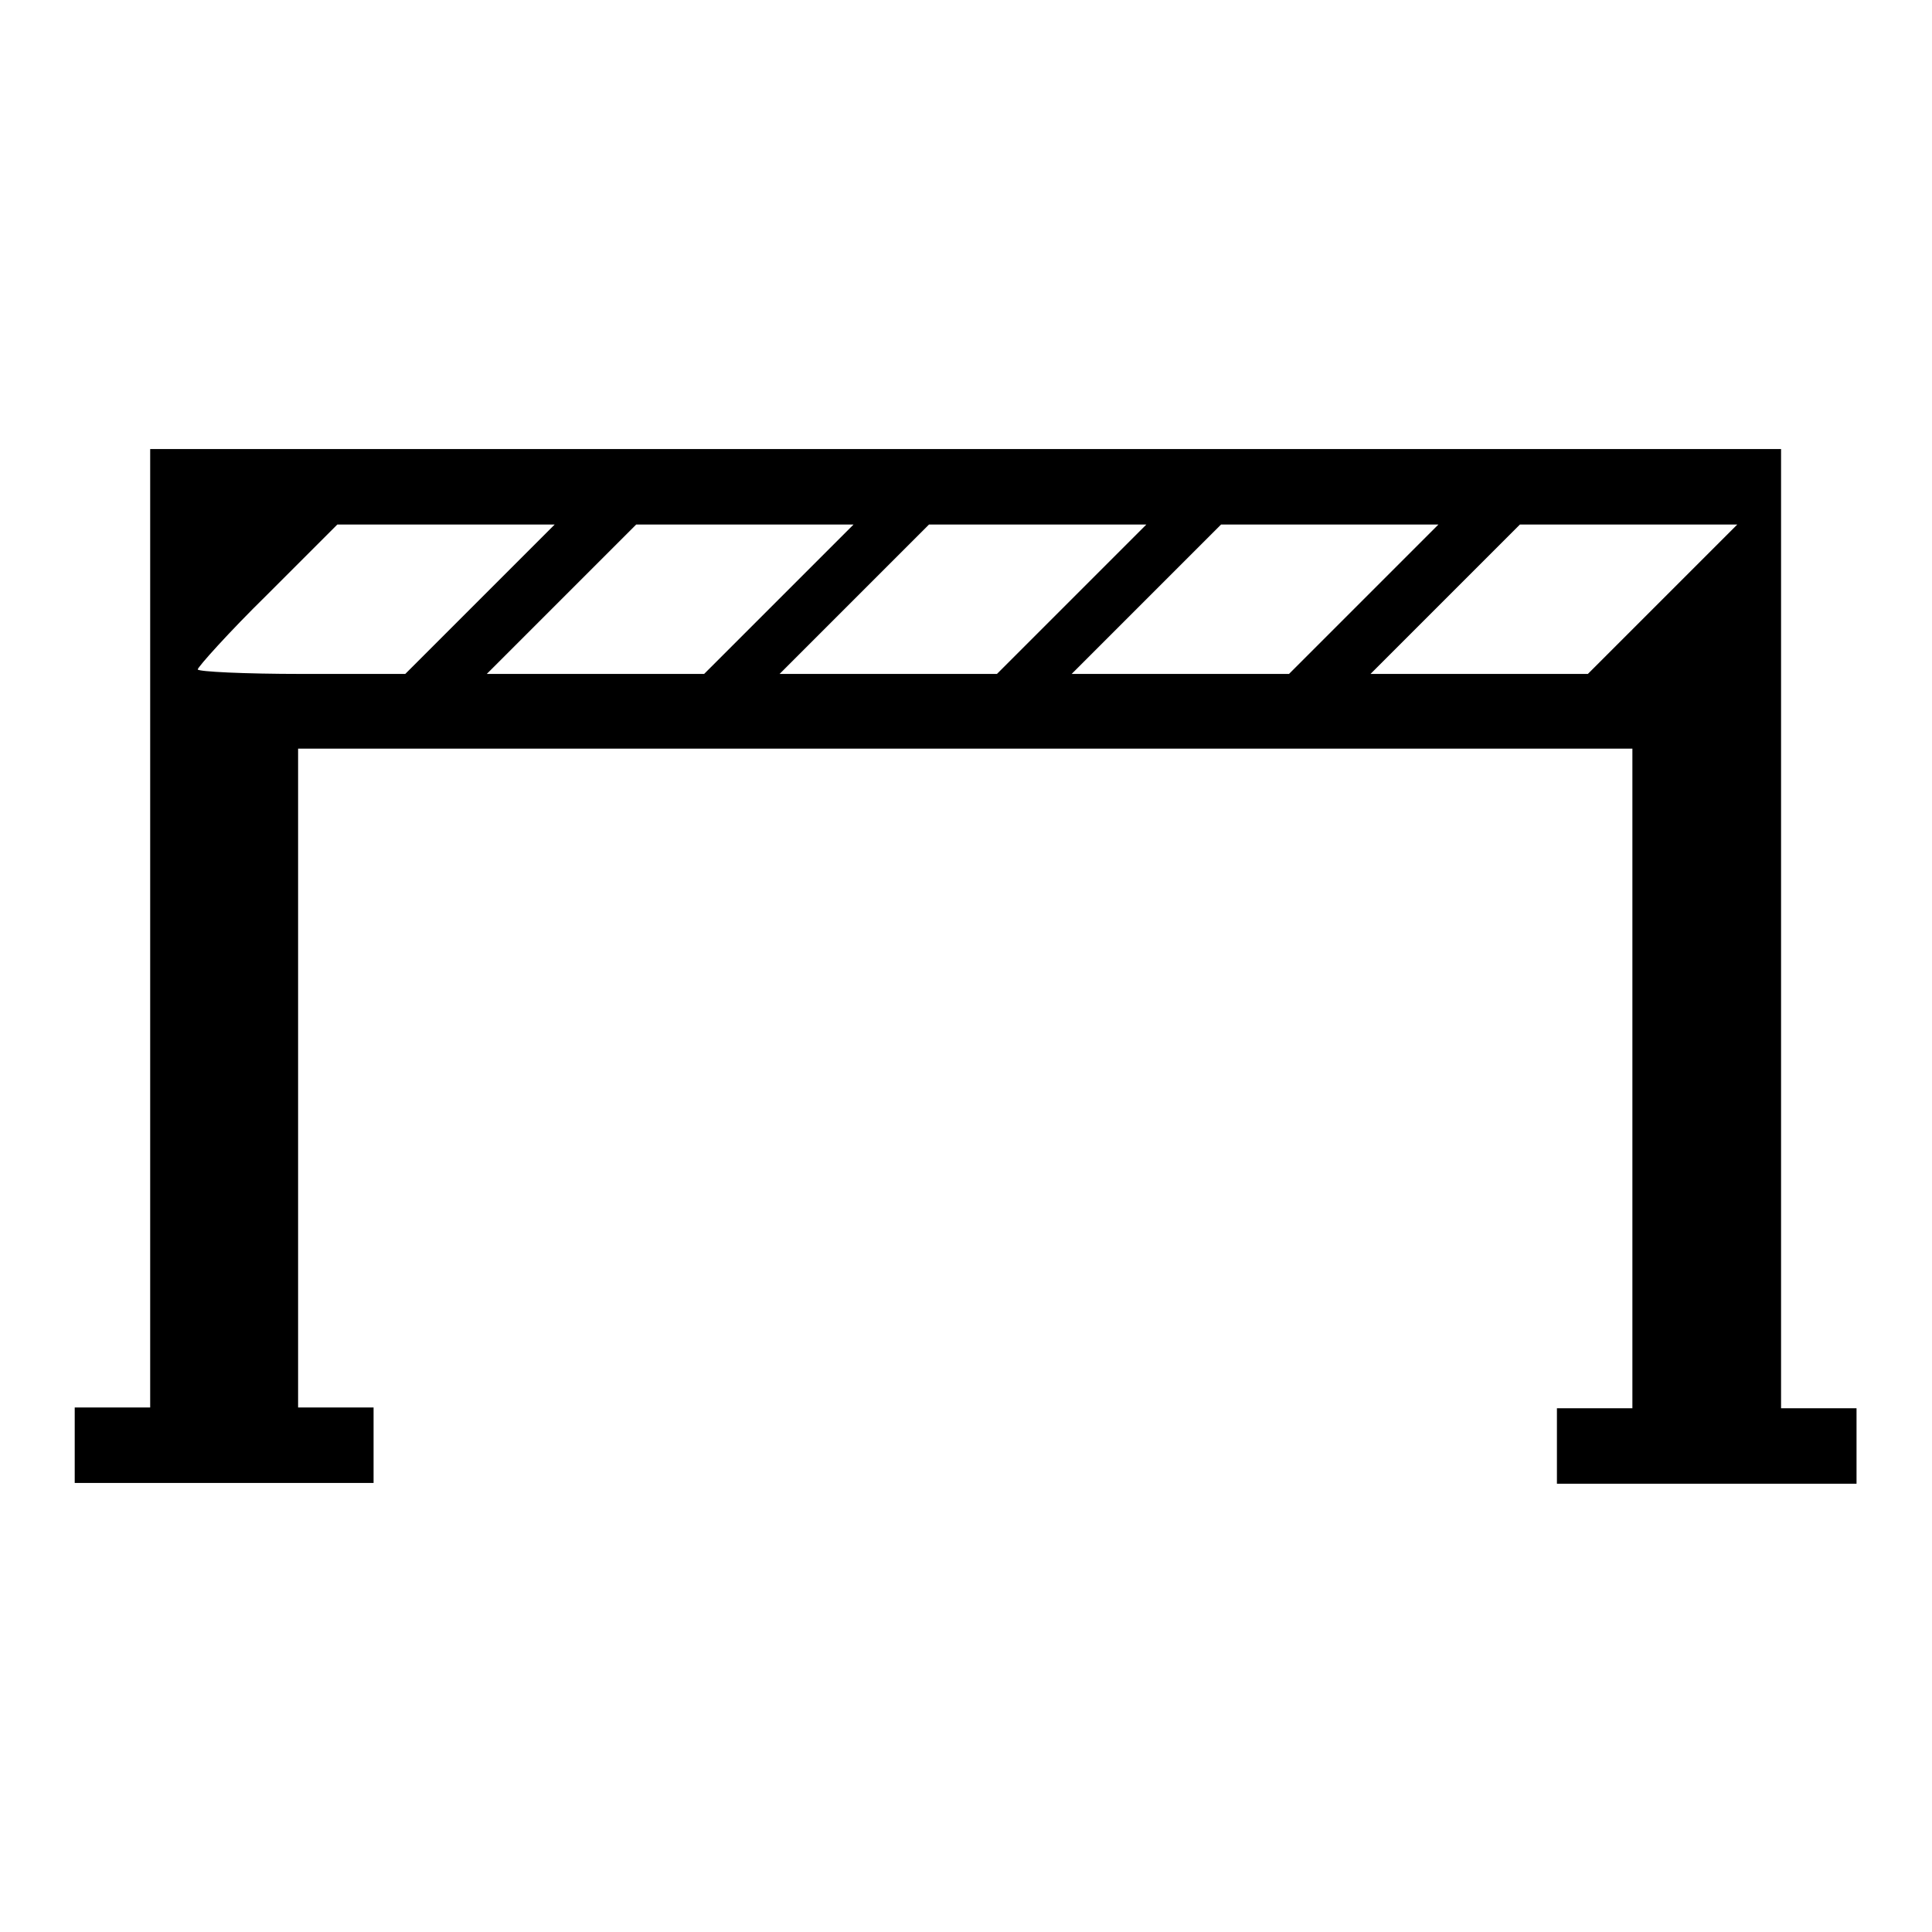 <?xml version="1.0" encoding="utf-8"?>
<!-- Svg Vector Icons : http://www.onlinewebfonts.com/icon -->
<!DOCTYPE svg PUBLIC "-//W3C//DTD SVG 1.1//EN" "http://www.w3.org/Graphics/SVG/1.1/DTD/svg11.dtd">
<svg version="1.1" xmlns="http://www.w3.org/2000/svg" xmlns:xlink="http://www.w3.org/1999/xlink" x="0px" y="0px" viewBox="0 0 256 256" enable-background="new 0 0 256 256" xml:space="preserve">
<g><g><g><path fill="#000000" d="M19.9,123v63.5h-5h-5v5v5h19.8h19.8v-5v-5h-5h-5v-43.7V99.2H128h88.3v43.7v43.7h-5h-5v5v5h19.8H246v-5v-5h-5h-5V123V59.5H128H19.9V123z M63.6,79.4l-9.9,9.9H40c-7.6,0-13.8-0.3-13.8-0.6s4.1-4.9,9.2-9.9l9.3-9.3h14.4h14.4L63.6,79.4z M103.2,79.4l-9.9,9.9H78.9H64.5l9.9-9.9l9.9-9.9h14.4h14.4L103.2,79.4z M142,79.4l-9.9,9.9h-14.4h-14.4l9.9-9.9l9.9-9.9h14.4h14.4L142,79.4z M180.7,79.4l-9.9,9.9h-14.4H142l9.9-9.9l9.9-9.9h14.4h14.4L180.7,79.4z M220.3,79.4l-9.9,9.9H196h-14.4l9.9-9.9l9.9-9.9h14.4h14.4L220.3,79.4z"/></g></g></g>
</svg>